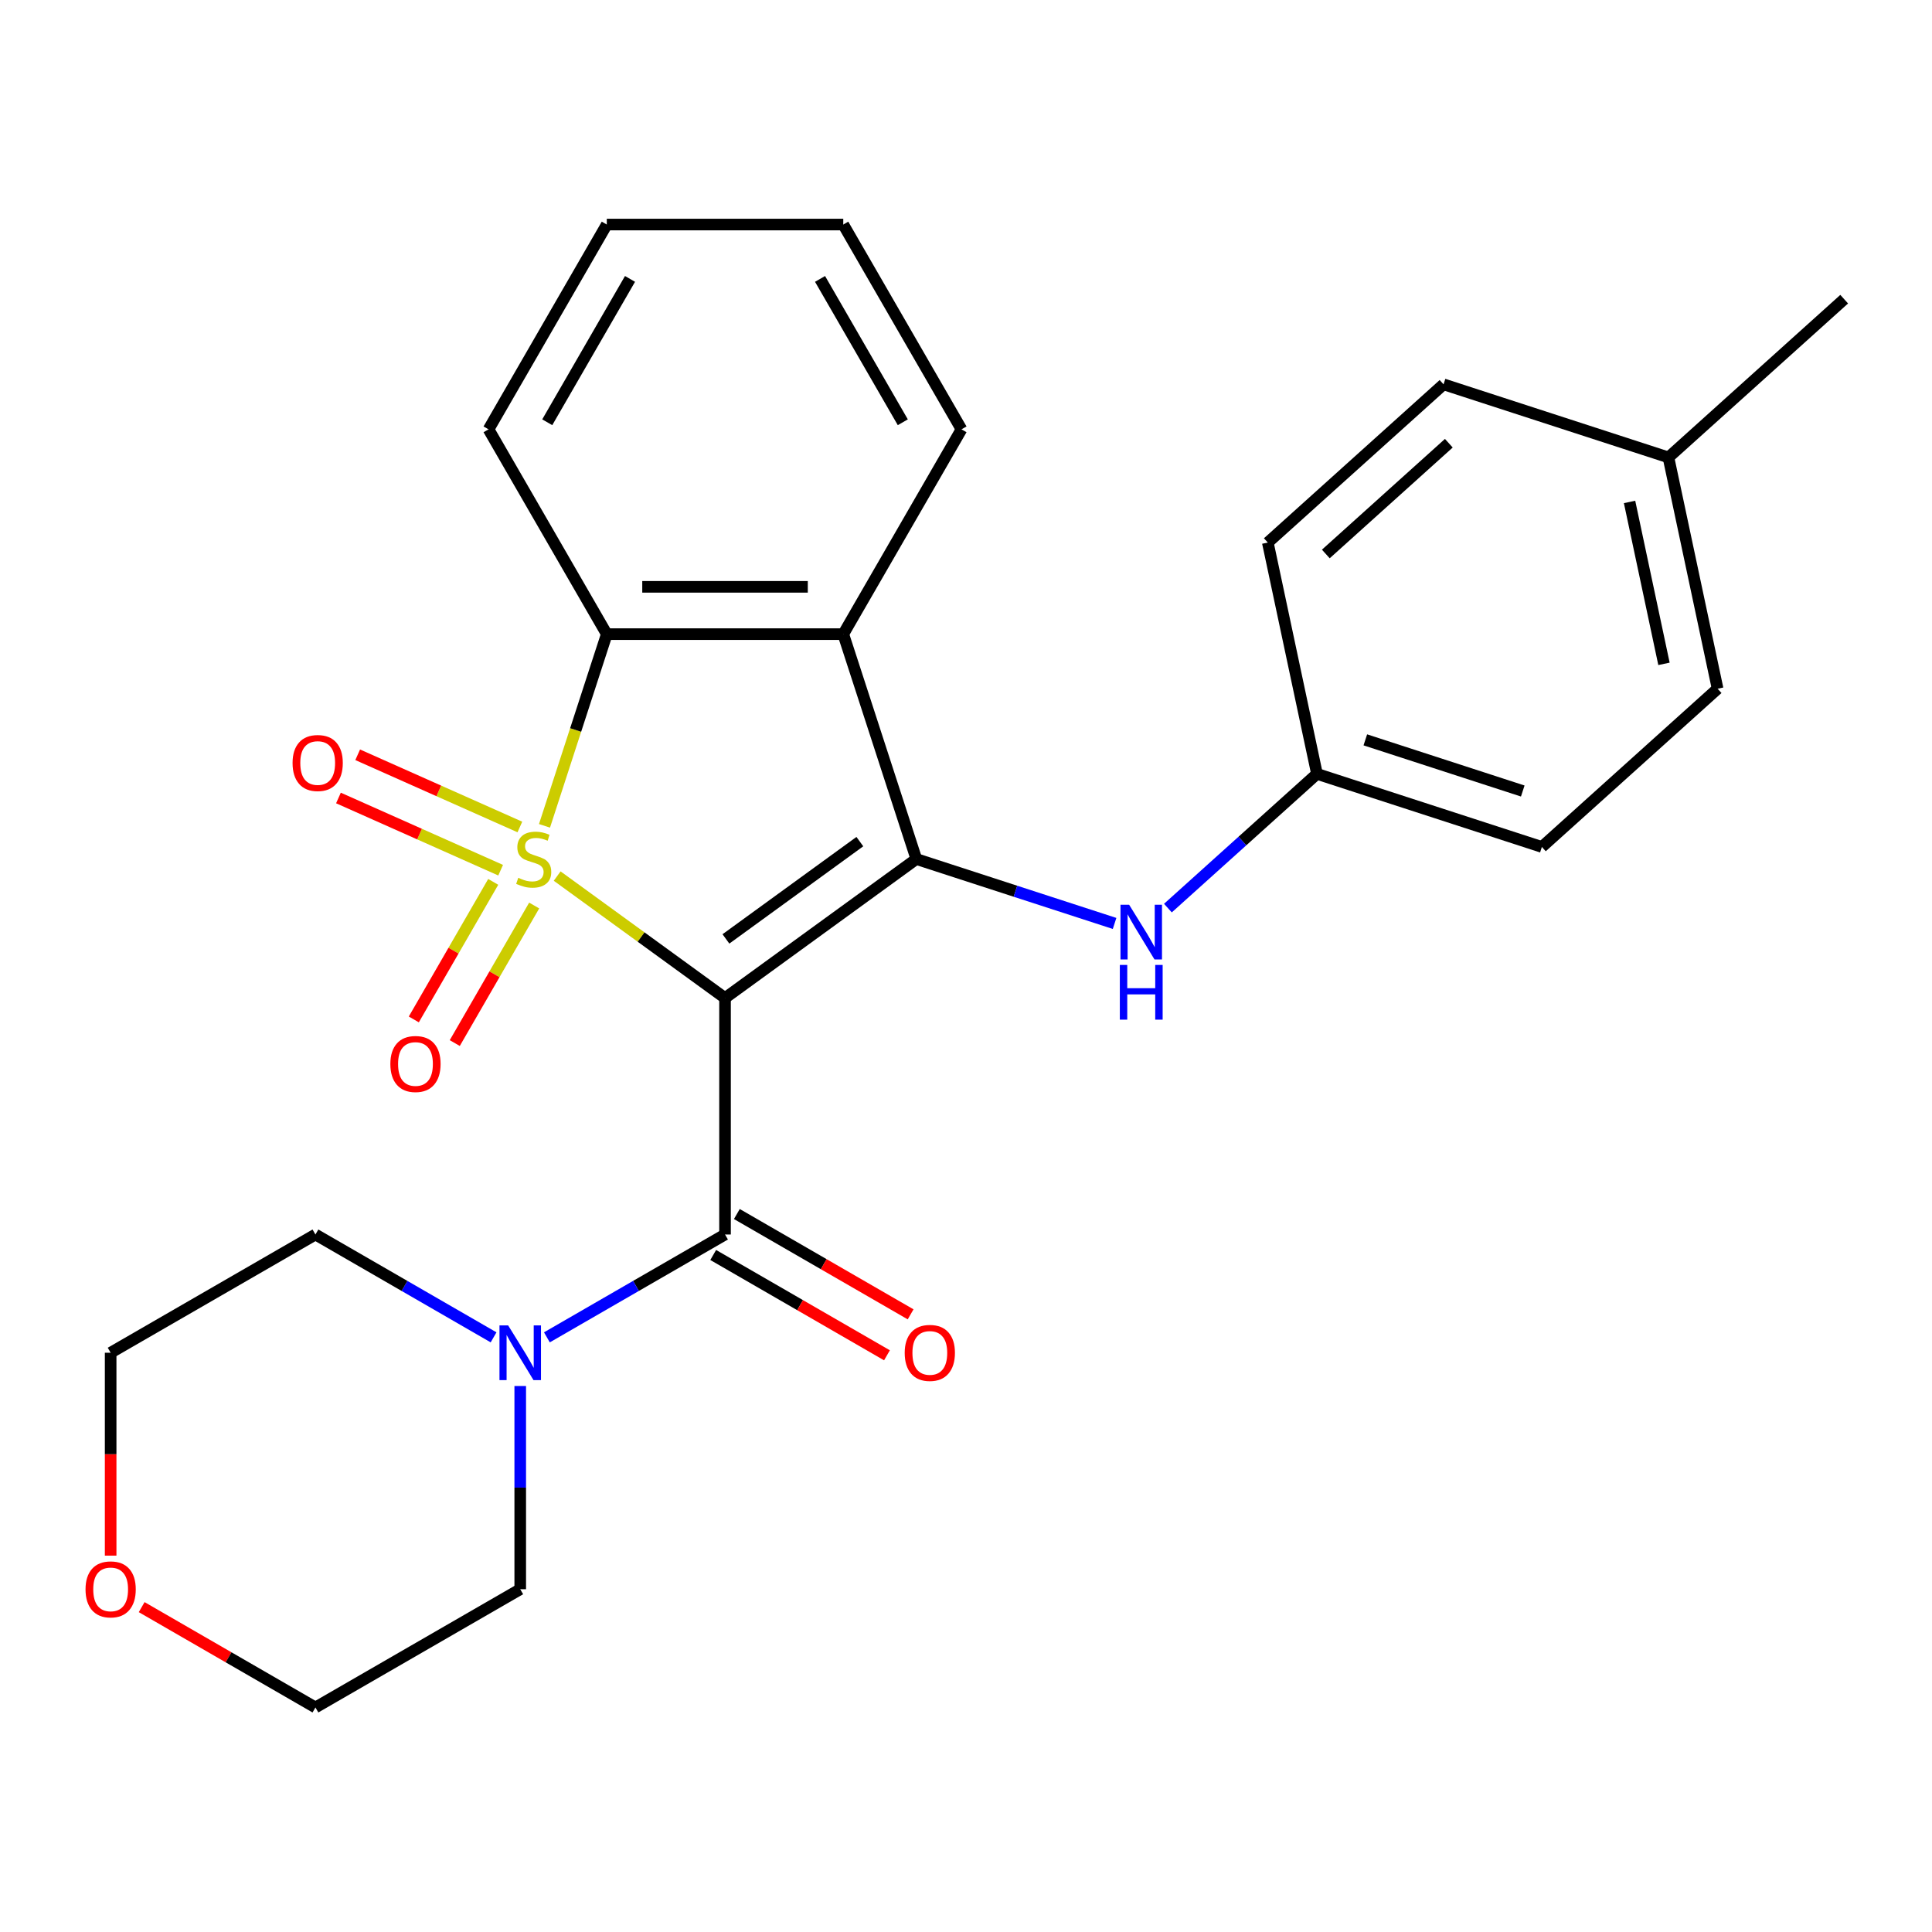 <?xml version='1.0' encoding='iso-8859-1'?>
<svg version='1.1' baseProfile='full'
              xmlns='http://www.w3.org/2000/svg'
                      xmlns:rdkit='http://www.rdkit.org/xml'
                      xmlns:xlink='http://www.w3.org/1999/xlink'
                  xml:space='preserve'
width='1000px' height='1000px' viewBox='0 0 1000 1000'>
<!-- END OF HEADER -->
<rect style='opacity:1.0;fill:#FFFFFF;stroke:none' width='1000' height='1000' x='0' y='0'> </rect>
<path class='bond-0' d='M 288.39,453.454 L 331.831,485.016' style='fill:none;fill-rule:evenodd;stroke:#CCCC00;stroke-width:6px;stroke-linecap:butt;stroke-linejoin:miter;stroke-opacity:1' />
<path class='bond-0' d='M 331.831,485.016 L 375.273,516.579' style='fill:none;fill-rule:evenodd;stroke:#000000;stroke-width:6px;stroke-linecap:butt;stroke-linejoin:miter;stroke-opacity:1' />
<path class='bond-3' d='M 281.832,427.454 L 297.953,377.84' style='fill:none;fill-rule:evenodd;stroke:#CCCC00;stroke-width:6px;stroke-linecap:butt;stroke-linejoin:miter;stroke-opacity:1' />
<path class='bond-3' d='M 297.953,377.84 L 314.073,328.226' style='fill:none;fill-rule:evenodd;stroke:#000000;stroke-width:6px;stroke-linecap:butt;stroke-linejoin:miter;stroke-opacity:1' />
<path class='bond-7' d='M 255.292,456.454 L 234.739,492.053' style='fill:none;fill-rule:evenodd;stroke:#CCCC00;stroke-width:6px;stroke-linecap:butt;stroke-linejoin:miter;stroke-opacity:1' />
<path class='bond-7' d='M 234.739,492.053 L 214.186,527.653' style='fill:none;fill-rule:evenodd;stroke:#FF0000;stroke-width:6px;stroke-linecap:butt;stroke-linejoin:miter;stroke-opacity:1' />
<path class='bond-7' d='M 276.492,468.694 L 255.939,504.293' style='fill:none;fill-rule:evenodd;stroke:#CCCC00;stroke-width:6px;stroke-linecap:butt;stroke-linejoin:miter;stroke-opacity:1' />
<path class='bond-7' d='M 255.939,504.293 L 235.386,539.893' style='fill:none;fill-rule:evenodd;stroke:#FF0000;stroke-width:6px;stroke-linecap:butt;stroke-linejoin:miter;stroke-opacity:1' />
<path class='bond-8' d='M 269.088,428.047 L 227.114,409.359' style='fill:none;fill-rule:evenodd;stroke:#CCCC00;stroke-width:6px;stroke-linecap:butt;stroke-linejoin:miter;stroke-opacity:1' />
<path class='bond-8' d='M 227.114,409.359 L 185.139,390.671' style='fill:none;fill-rule:evenodd;stroke:#FF0000;stroke-width:6px;stroke-linecap:butt;stroke-linejoin:miter;stroke-opacity:1' />
<path class='bond-8' d='M 259.132,450.411 L 217.157,431.722' style='fill:none;fill-rule:evenodd;stroke:#CCCC00;stroke-width:6px;stroke-linecap:butt;stroke-linejoin:miter;stroke-opacity:1' />
<path class='bond-8' d='M 217.157,431.722 L 175.182,413.034' style='fill:none;fill-rule:evenodd;stroke:#FF0000;stroke-width:6px;stroke-linecap:butt;stroke-linejoin:miter;stroke-opacity:1' />
<path class='bond-1' d='M 375.273,516.579 L 474.296,444.634' style='fill:none;fill-rule:evenodd;stroke:#000000;stroke-width:6px;stroke-linecap:butt;stroke-linejoin:miter;stroke-opacity:1' />
<path class='bond-1' d='M 375.738,485.982 L 445.054,435.621' style='fill:none;fill-rule:evenodd;stroke:#000000;stroke-width:6px;stroke-linecap:butt;stroke-linejoin:miter;stroke-opacity:1' />
<path class='bond-2' d='M 375.273,516.579 L 375.273,638.978' style='fill:none;fill-rule:evenodd;stroke:#000000;stroke-width:6px;stroke-linecap:butt;stroke-linejoin:miter;stroke-opacity:1' />
<path class='bond-6' d='M 474.296,444.634 L 525.6,461.304' style='fill:none;fill-rule:evenodd;stroke:#000000;stroke-width:6px;stroke-linecap:butt;stroke-linejoin:miter;stroke-opacity:1' />
<path class='bond-6' d='M 525.6,461.304 L 576.904,477.974' style='fill:none;fill-rule:evenodd;stroke:#0000FF;stroke-width:6px;stroke-linecap:butt;stroke-linejoin:miter;stroke-opacity:1' />
<path class='bond-26' d='M 474.296,444.634 L 436.473,328.226' style='fill:none;fill-rule:evenodd;stroke:#000000;stroke-width:6px;stroke-linecap:butt;stroke-linejoin:miter;stroke-opacity:1' />
<path class='bond-5' d='M 375.273,638.978 L 329.173,665.594' style='fill:none;fill-rule:evenodd;stroke:#000000;stroke-width:6px;stroke-linecap:butt;stroke-linejoin:miter;stroke-opacity:1' />
<path class='bond-5' d='M 329.173,665.594 L 283.072,692.21' style='fill:none;fill-rule:evenodd;stroke:#0000FF;stroke-width:6px;stroke-linecap:butt;stroke-linejoin:miter;stroke-opacity:1' />
<path class='bond-9' d='M 369.153,649.578 L 414.123,675.541' style='fill:none;fill-rule:evenodd;stroke:#000000;stroke-width:6px;stroke-linecap:butt;stroke-linejoin:miter;stroke-opacity:1' />
<path class='bond-9' d='M 414.123,675.541 L 459.094,701.505' style='fill:none;fill-rule:evenodd;stroke:#FF0000;stroke-width:6px;stroke-linecap:butt;stroke-linejoin:miter;stroke-opacity:1' />
<path class='bond-9' d='M 381.393,628.378 L 426.363,654.341' style='fill:none;fill-rule:evenodd;stroke:#000000;stroke-width:6px;stroke-linecap:butt;stroke-linejoin:miter;stroke-opacity:1' />
<path class='bond-9' d='M 426.363,654.341 L 471.334,680.305' style='fill:none;fill-rule:evenodd;stroke:#FF0000;stroke-width:6px;stroke-linecap:butt;stroke-linejoin:miter;stroke-opacity:1' />
<path class='bond-4' d='M 314.073,328.226 L 436.473,328.226' style='fill:none;fill-rule:evenodd;stroke:#000000;stroke-width:6px;stroke-linecap:butt;stroke-linejoin:miter;stroke-opacity:1' />
<path class='bond-4' d='M 332.433,303.746 L 418.113,303.746' style='fill:none;fill-rule:evenodd;stroke:#000000;stroke-width:6px;stroke-linecap:butt;stroke-linejoin:miter;stroke-opacity:1' />
<path class='bond-13' d='M 314.073,328.226 L 252.874,222.225' style='fill:none;fill-rule:evenodd;stroke:#000000;stroke-width:6px;stroke-linecap:butt;stroke-linejoin:miter;stroke-opacity:1' />
<path class='bond-12' d='M 436.473,328.226 L 497.672,222.225' style='fill:none;fill-rule:evenodd;stroke:#000000;stroke-width:6px;stroke-linecap:butt;stroke-linejoin:miter;stroke-opacity:1' />
<path class='bond-19' d='M 269.272,717.397 L 269.272,769.987' style='fill:none;fill-rule:evenodd;stroke:#0000FF;stroke-width:6px;stroke-linecap:butt;stroke-linejoin:miter;stroke-opacity:1' />
<path class='bond-19' d='M 269.272,769.987 L 269.272,822.576' style='fill:none;fill-rule:evenodd;stroke:#000000;stroke-width:6px;stroke-linecap:butt;stroke-linejoin:miter;stroke-opacity:1' />
<path class='bond-20' d='M 255.472,692.21 L 209.372,665.594' style='fill:none;fill-rule:evenodd;stroke:#0000FF;stroke-width:6px;stroke-linecap:butt;stroke-linejoin:miter;stroke-opacity:1' />
<path class='bond-20' d='M 209.372,665.594 L 163.271,638.978' style='fill:none;fill-rule:evenodd;stroke:#000000;stroke-width:6px;stroke-linecap:butt;stroke-linejoin:miter;stroke-opacity:1' />
<path class='bond-11' d='M 604.504,470.032 L 643.085,435.294' style='fill:none;fill-rule:evenodd;stroke:#0000FF;stroke-width:6px;stroke-linecap:butt;stroke-linejoin:miter;stroke-opacity:1' />
<path class='bond-11' d='M 643.085,435.294 L 681.665,400.557' style='fill:none;fill-rule:evenodd;stroke:#000000;stroke-width:6px;stroke-linecap:butt;stroke-linejoin:miter;stroke-opacity:1' />
<path class='bond-10' d='M 57.271,805.196 L 57.271,752.687' style='fill:none;fill-rule:evenodd;stroke:#FF0000;stroke-width:6px;stroke-linecap:butt;stroke-linejoin:miter;stroke-opacity:1' />
<path class='bond-10' d='M 57.271,752.687 L 57.271,700.177' style='fill:none;fill-rule:evenodd;stroke:#000000;stroke-width:6px;stroke-linecap:butt;stroke-linejoin:miter;stroke-opacity:1' />
<path class='bond-28' d='M 73.331,831.849 L 118.301,857.812' style='fill:none;fill-rule:evenodd;stroke:#FF0000;stroke-width:6px;stroke-linecap:butt;stroke-linejoin:miter;stroke-opacity:1' />
<path class='bond-28' d='M 118.301,857.812 L 163.271,883.776' style='fill:none;fill-rule:evenodd;stroke:#000000;stroke-width:6px;stroke-linecap:butt;stroke-linejoin:miter;stroke-opacity:1' />
<path class='bond-15' d='M 681.665,400.557 L 656.216,280.832' style='fill:none;fill-rule:evenodd;stroke:#000000;stroke-width:6px;stroke-linecap:butt;stroke-linejoin:miter;stroke-opacity:1' />
<path class='bond-16' d='M 681.665,400.557 L 798.073,438.38' style='fill:none;fill-rule:evenodd;stroke:#000000;stroke-width:6px;stroke-linecap:butt;stroke-linejoin:miter;stroke-opacity:1' />
<path class='bond-16' d='M 706.691,382.948 L 788.177,409.425' style='fill:none;fill-rule:evenodd;stroke:#000000;stroke-width:6px;stroke-linecap:butt;stroke-linejoin:miter;stroke-opacity:1' />
<path class='bond-27' d='M 497.672,222.225 L 436.473,116.224' style='fill:none;fill-rule:evenodd;stroke:#000000;stroke-width:6px;stroke-linecap:butt;stroke-linejoin:miter;stroke-opacity:1' />
<path class='bond-27' d='M 467.292,218.565 L 424.452,144.364' style='fill:none;fill-rule:evenodd;stroke:#000000;stroke-width:6px;stroke-linecap:butt;stroke-linejoin:miter;stroke-opacity:1' />
<path class='bond-25' d='M 252.874,222.225 L 314.073,116.224' style='fill:none;fill-rule:evenodd;stroke:#000000;stroke-width:6px;stroke-linecap:butt;stroke-linejoin:miter;stroke-opacity:1' />
<path class='bond-25' d='M 283.254,218.565 L 326.094,144.364' style='fill:none;fill-rule:evenodd;stroke:#000000;stroke-width:6px;stroke-linecap:butt;stroke-linejoin:miter;stroke-opacity:1' />
<path class='bond-14' d='M 863.585,236.755 L 889.033,356.479' style='fill:none;fill-rule:evenodd;stroke:#000000;stroke-width:6px;stroke-linecap:butt;stroke-linejoin:miter;stroke-opacity:1' />
<path class='bond-14' d='M 843.458,259.803 L 861.271,343.61' style='fill:none;fill-rule:evenodd;stroke:#000000;stroke-width:6px;stroke-linecap:butt;stroke-linejoin:miter;stroke-opacity:1' />
<path class='bond-23' d='M 863.585,236.755 L 954.545,154.854' style='fill:none;fill-rule:evenodd;stroke:#000000;stroke-width:6px;stroke-linecap:butt;stroke-linejoin:miter;stroke-opacity:1' />
<path class='bond-29' d='M 863.585,236.755 L 747.177,198.931' style='fill:none;fill-rule:evenodd;stroke:#000000;stroke-width:6px;stroke-linecap:butt;stroke-linejoin:miter;stroke-opacity:1' />
<path class='bond-18' d='M 656.216,280.832 L 747.177,198.931' style='fill:none;fill-rule:evenodd;stroke:#000000;stroke-width:6px;stroke-linecap:butt;stroke-linejoin:miter;stroke-opacity:1' />
<path class='bond-18' d='M 686.241,286.739 L 749.913,229.408' style='fill:none;fill-rule:evenodd;stroke:#000000;stroke-width:6px;stroke-linecap:butt;stroke-linejoin:miter;stroke-opacity:1' />
<path class='bond-17' d='M 798.073,438.38 L 889.033,356.479' style='fill:none;fill-rule:evenodd;stroke:#000000;stroke-width:6px;stroke-linecap:butt;stroke-linejoin:miter;stroke-opacity:1' />
<path class='bond-22' d='M 269.272,822.576 L 163.271,883.776' style='fill:none;fill-rule:evenodd;stroke:#000000;stroke-width:6px;stroke-linecap:butt;stroke-linejoin:miter;stroke-opacity:1' />
<path class='bond-21' d='M 163.271,638.978 L 57.271,700.177' style='fill:none;fill-rule:evenodd;stroke:#000000;stroke-width:6px;stroke-linecap:butt;stroke-linejoin:miter;stroke-opacity:1' />
<path class='bond-24' d='M 436.473,116.224 L 314.073,116.224' style='fill:none;fill-rule:evenodd;stroke:#000000;stroke-width:6px;stroke-linecap:butt;stroke-linejoin:miter;stroke-opacity:1' />
<path  class='atom-0' d='M 268.25 454.354
Q 268.57 454.474, 269.89 455.034
Q 271.21 455.594, 272.65 455.954
Q 274.13 456.274, 275.57 456.274
Q 278.25 456.274, 279.81 454.994
Q 281.37 453.674, 281.37 451.394
Q 281.37 449.834, 280.57 448.874
Q 279.81 447.914, 278.61 447.394
Q 277.41 446.874, 275.41 446.274
Q 272.89 445.514, 271.37 444.794
Q 269.89 444.074, 268.81 442.554
Q 267.77 441.034, 267.77 438.474
Q 267.77 434.914, 270.17 432.714
Q 272.61 430.514, 277.41 430.514
Q 280.69 430.514, 284.41 432.074
L 283.49 435.154
Q 280.09 433.754, 277.53 433.754
Q 274.77 433.754, 273.25 434.914
Q 271.73 436.034, 271.77 437.994
Q 271.77 439.514, 272.53 440.434
Q 273.33 441.354, 274.45 441.874
Q 275.61 442.394, 277.53 442.994
Q 280.09 443.794, 281.61 444.594
Q 283.13 445.394, 284.21 447.034
Q 285.33 448.634, 285.33 451.394
Q 285.33 455.314, 282.69 457.434
Q 280.09 459.514, 275.73 459.514
Q 273.21 459.514, 271.29 458.954
Q 269.41 458.434, 267.17 457.514
L 268.25 454.354
' fill='#CCCC00'/>
<path  class='atom-6' d='M 263.012 686.017
L 272.292 701.017
Q 273.212 702.497, 274.692 705.177
Q 276.172 707.857, 276.252 708.017
L 276.252 686.017
L 280.012 686.017
L 280.012 714.337
L 276.132 714.337
L 266.172 697.937
Q 265.012 696.017, 263.772 693.817
Q 262.572 691.617, 262.212 690.937
L 262.212 714.337
L 258.532 714.337
L 258.532 686.017
L 263.012 686.017
' fill='#0000FF'/>
<path  class='atom-7' d='M 584.444 468.298
L 593.724 483.298
Q 594.644 484.778, 596.124 487.458
Q 597.604 490.138, 597.684 490.298
L 597.684 468.298
L 601.444 468.298
L 601.444 496.618
L 597.564 496.618
L 587.604 480.218
Q 586.444 478.298, 585.204 476.098
Q 584.004 473.898, 583.644 473.218
L 583.644 496.618
L 579.964 496.618
L 579.964 468.298
L 584.444 468.298
' fill='#0000FF'/>
<path  class='atom-7' d='M 579.624 499.45
L 583.464 499.45
L 583.464 511.49
L 597.944 511.49
L 597.944 499.45
L 601.784 499.45
L 601.784 527.77
L 597.944 527.77
L 597.944 514.69
L 583.464 514.69
L 583.464 527.77
L 579.624 527.77
L 579.624 499.45
' fill='#0000FF'/>
<path  class='atom-8' d='M 202.05 550.715
Q 202.05 543.915, 205.41 540.115
Q 208.77 536.315, 215.05 536.315
Q 221.33 536.315, 224.69 540.115
Q 228.05 543.915, 228.05 550.715
Q 228.05 557.595, 224.65 561.515
Q 221.25 565.395, 215.05 565.395
Q 208.81 565.395, 205.41 561.515
Q 202.05 557.635, 202.05 550.715
M 215.05 562.195
Q 219.37 562.195, 221.69 559.315
Q 224.05 556.395, 224.05 550.715
Q 224.05 545.155, 221.69 542.355
Q 219.37 539.515, 215.05 539.515
Q 210.73 539.515, 208.37 542.315
Q 206.05 545.115, 206.05 550.715
Q 206.05 556.435, 208.37 559.315
Q 210.73 562.195, 215.05 562.195
' fill='#FF0000'/>
<path  class='atom-9' d='M 151.433 394.93
Q 151.433 388.13, 154.793 384.33
Q 158.153 380.53, 164.433 380.53
Q 170.713 380.53, 174.073 384.33
Q 177.433 388.13, 177.433 394.93
Q 177.433 401.81, 174.033 405.73
Q 170.633 409.61, 164.433 409.61
Q 158.193 409.61, 154.793 405.73
Q 151.433 401.85, 151.433 394.93
M 164.433 406.41
Q 168.753 406.41, 171.073 403.53
Q 173.433 400.61, 173.433 394.93
Q 173.433 389.37, 171.073 386.57
Q 168.753 383.73, 164.433 383.73
Q 160.113 383.73, 157.753 386.53
Q 155.433 389.33, 155.433 394.93
Q 155.433 400.65, 157.753 403.53
Q 160.113 406.41, 164.433 406.41
' fill='#FF0000'/>
<path  class='atom-10' d='M 468.274 700.257
Q 468.274 693.457, 471.634 689.657
Q 474.994 685.857, 481.274 685.857
Q 487.554 685.857, 490.914 689.657
Q 494.274 693.457, 494.274 700.257
Q 494.274 707.137, 490.874 711.057
Q 487.474 714.937, 481.274 714.937
Q 475.034 714.937, 471.634 711.057
Q 468.274 707.177, 468.274 700.257
M 481.274 711.737
Q 485.594 711.737, 487.914 708.857
Q 490.274 705.937, 490.274 700.257
Q 490.274 694.697, 487.914 691.897
Q 485.594 689.057, 481.274 689.057
Q 476.954 689.057, 474.594 691.857
Q 472.274 694.657, 472.274 700.257
Q 472.274 705.977, 474.594 708.857
Q 476.954 711.737, 481.274 711.737
' fill='#FF0000'/>
<path  class='atom-11' d='M 44.271 822.656
Q 44.271 815.856, 47.631 812.056
Q 50.991 808.256, 57.271 808.256
Q 63.551 808.256, 66.911 812.056
Q 70.271 815.856, 70.271 822.656
Q 70.271 829.536, 66.871 833.456
Q 63.471 837.336, 57.271 837.336
Q 51.031 837.336, 47.631 833.456
Q 44.271 829.576, 44.271 822.656
M 57.271 834.136
Q 61.591 834.136, 63.911 831.256
Q 66.271 828.336, 66.271 822.656
Q 66.271 817.096, 63.911 814.296
Q 61.591 811.456, 57.271 811.456
Q 52.951 811.456, 50.591 814.256
Q 48.271 817.056, 48.271 822.656
Q 48.271 828.376, 50.591 831.256
Q 52.951 834.136, 57.271 834.136
' fill='#FF0000'/>
</svg>
